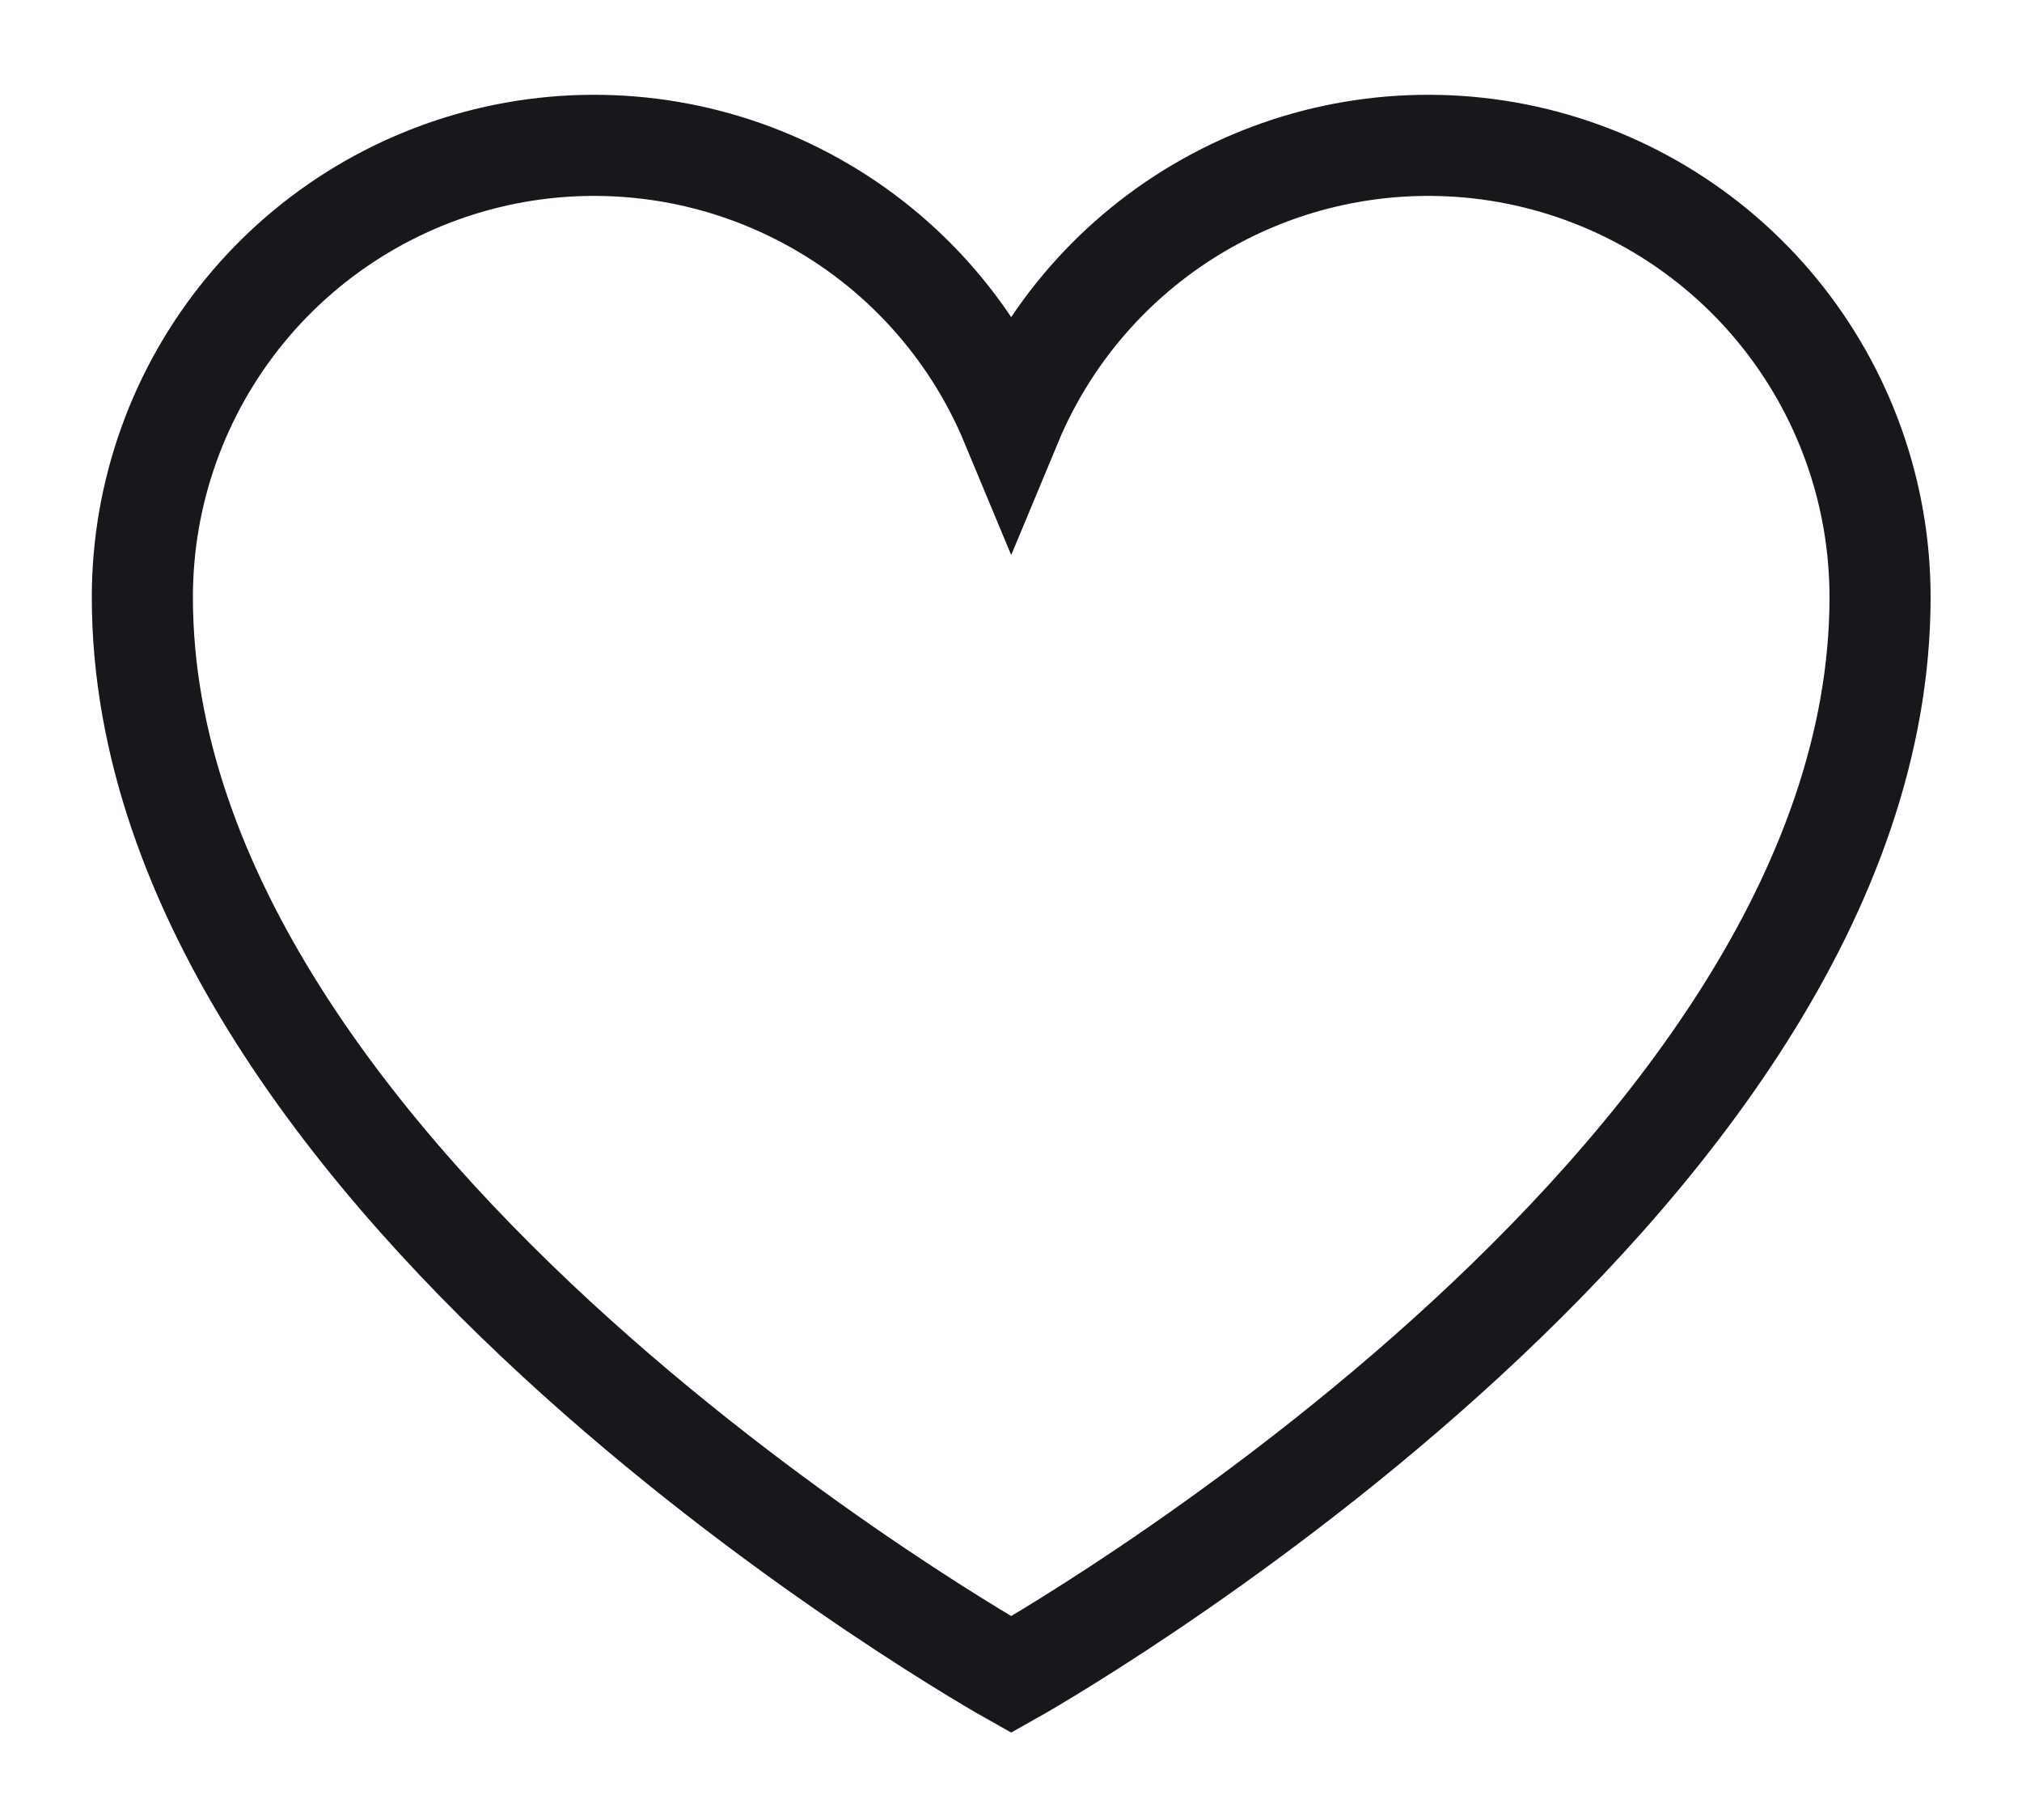 <svg width="20" height="18" viewBox="0 0 20 18" fill="none" xmlns="http://www.w3.org/2000/svg">
<path d="M10.002 16.562C10.002 16.562 1.408 11.75 1.408 5.906C1.408 4.873 1.766 3.872 2.421 3.073C3.076 2.274 3.988 1.727 5.001 1.524C6.014 1.322 7.065 1.476 7.977 1.962C8.889 2.447 9.605 3.234 10.002 4.188V4.188C10.399 3.234 11.115 2.447 12.027 1.962C12.938 1.476 13.99 1.322 15.003 1.524C16.016 1.727 16.928 2.274 17.583 3.073C18.238 3.872 18.596 4.873 18.596 5.906C18.596 11.75 10.002 16.562 10.002 16.562Z" stroke="#17181B" strokeWidth="1.382" strokeLinecap="round" strokeLinejoin="round"/>
</svg>

